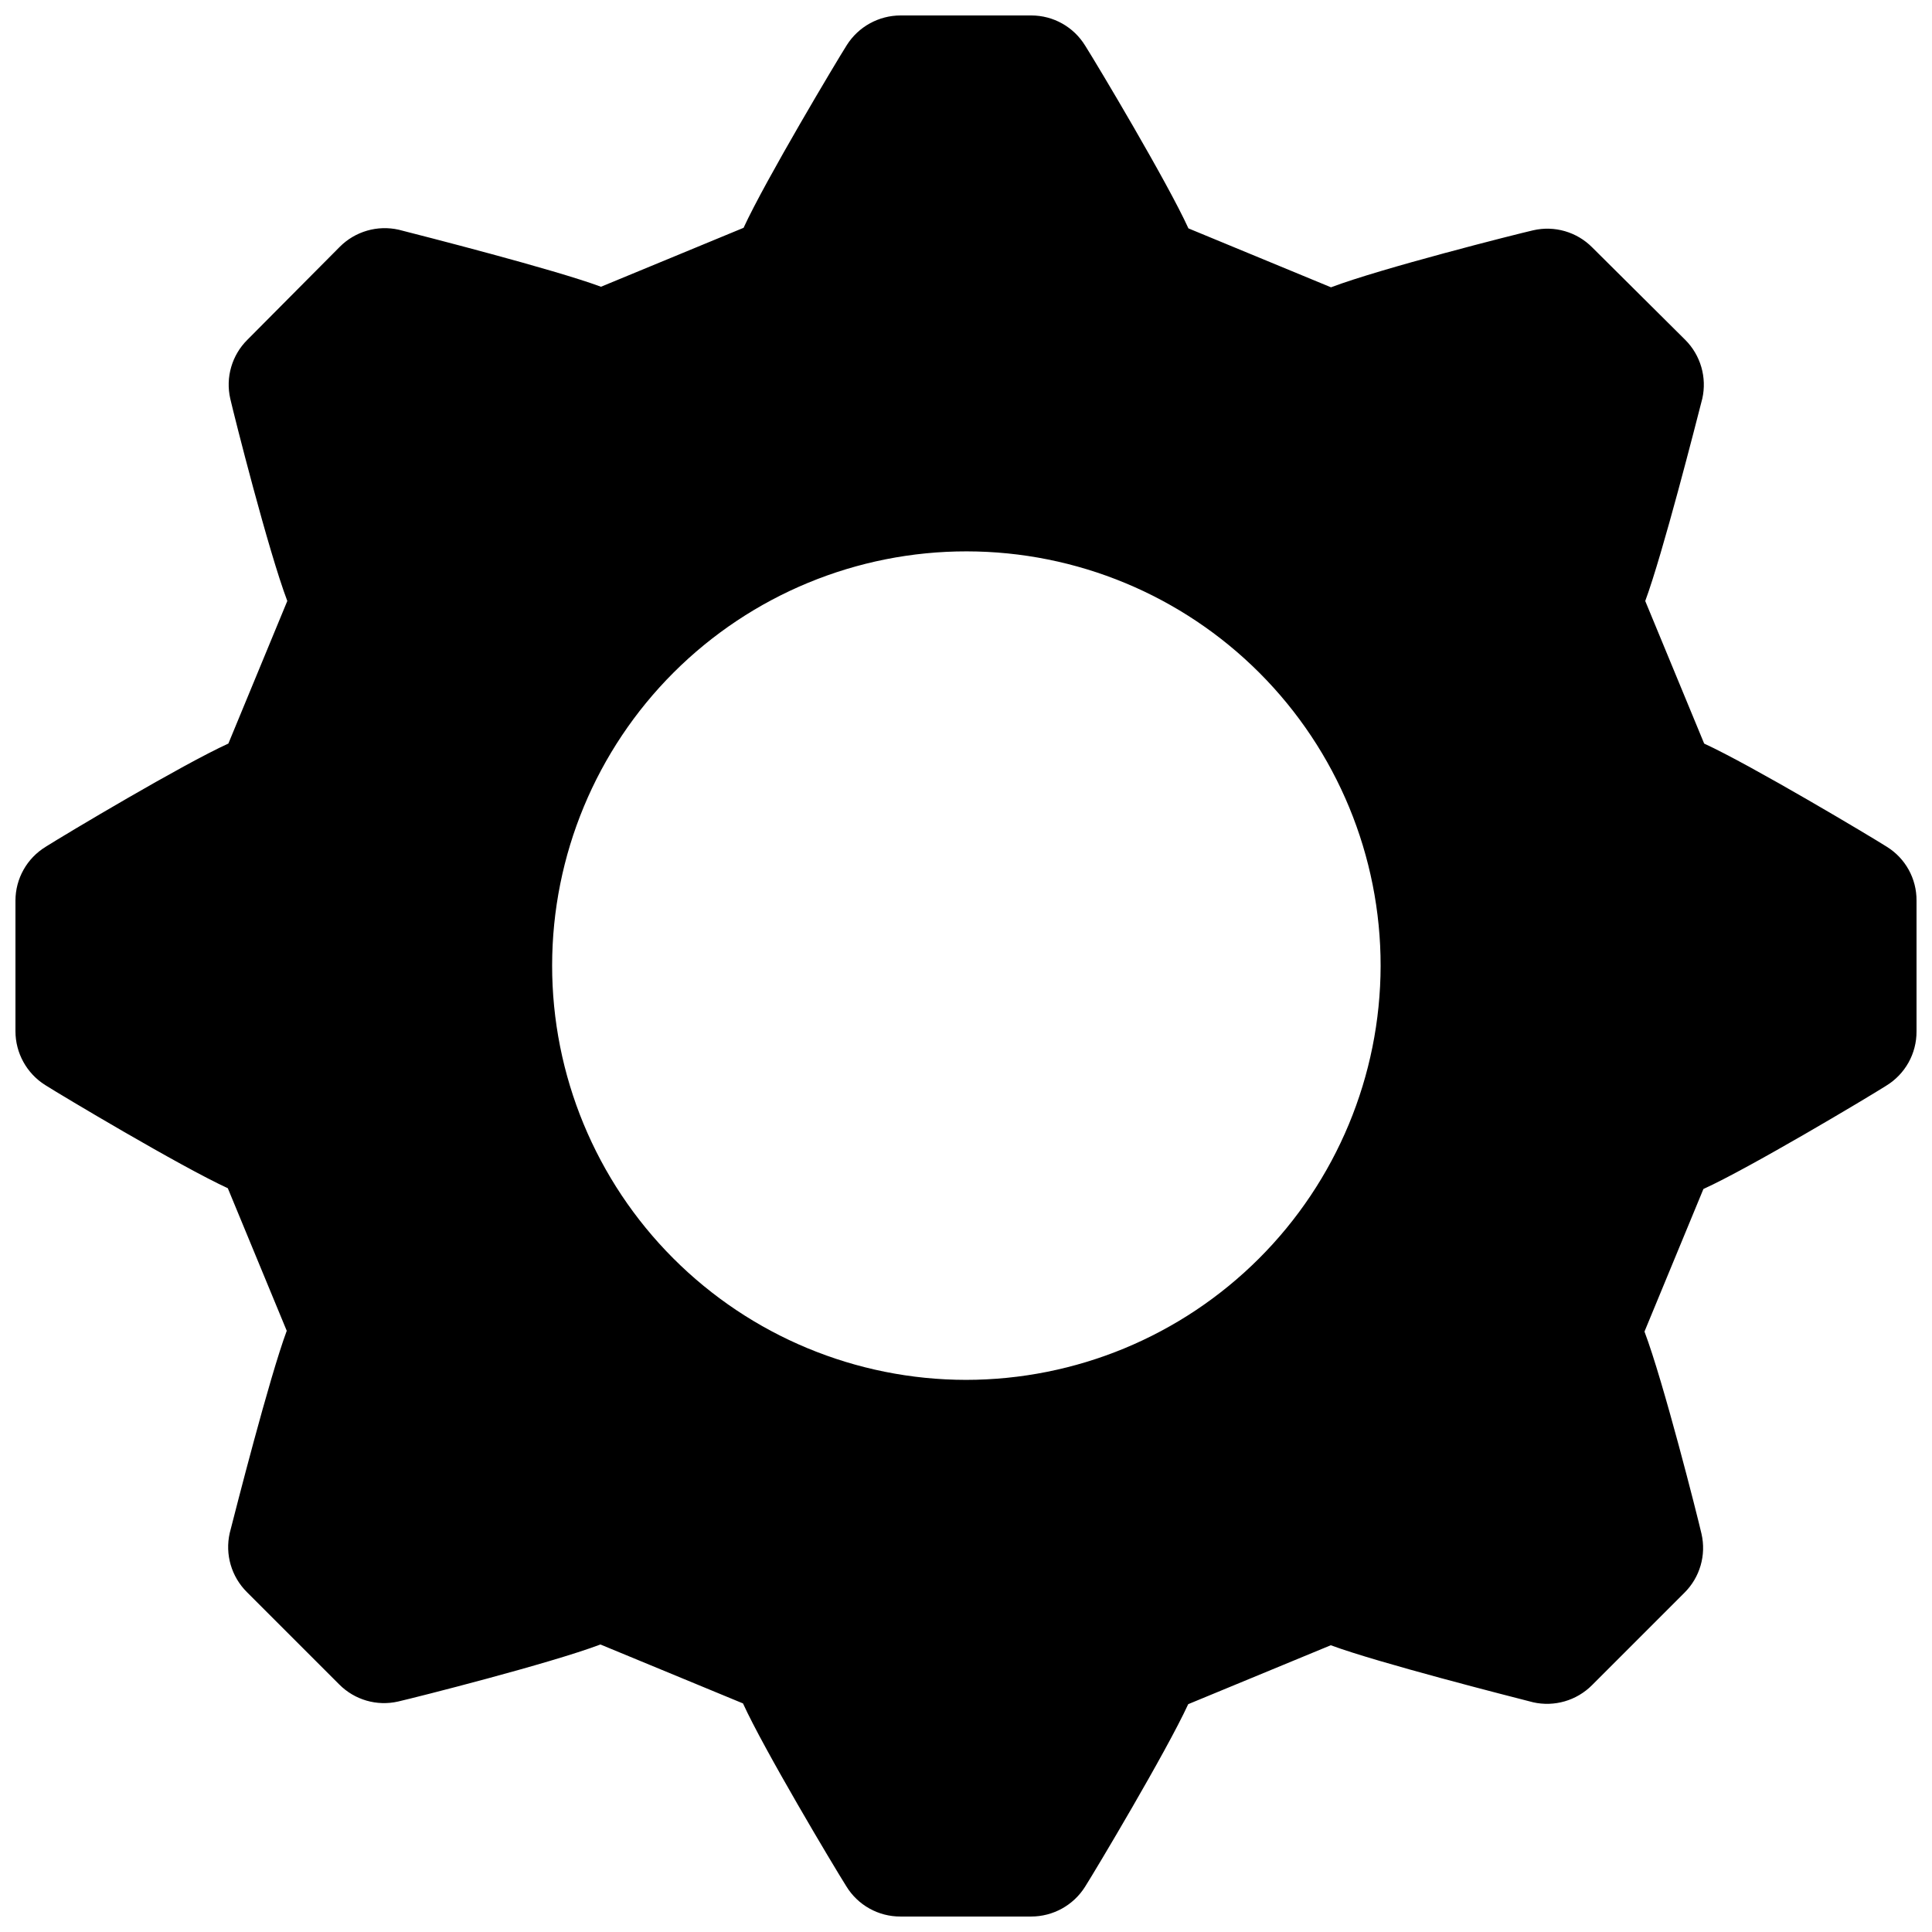 <?xml version="1.0" encoding="UTF-8"?>
<!-- The Best Svg Icon site in the world: iconSvg.co, Visit us! https://iconsvg.co -->
<svg width="800px" height="800px" version="1.1" viewBox="144 144 512 512" xmlns="http://www.w3.org/2000/svg">
 <defs>
  <clipPath id="a">
   <path d="m148.09 148.09h503.81v503.81h-503.81z"/>
  </clipPath>
 </defs>
 <g clip-path="url(#a)">
  <path d="m644.04 368.41c-4.031-2.57-35.82-21.562-48.418-27.355l-15.617-37.785c4.637-12.496 13.551-47.508 15.113-53.605l0.004-0.004c1.27-5.637-0.441-11.535-4.535-15.617l-24.637-24.484c-4.07-4.109-9.977-5.824-15.617-4.535-4.637 1.059-40.305 10.078-53.605 15.113l-37.785-15.617c-5.492-12.09-23.98-43.074-27.355-48.418l-0.004 0.004c-3.031-4.973-8.434-8.004-14.258-8.012h-34.66c-5.785 0.004-11.168 2.969-14.258 7.859-2.57 4.031-21.562 35.82-27.355 48.418l-37.785 15.617c-12.496-4.637-47.508-13.551-53.605-15.113h-0.004c-5.637-1.273-11.535 0.438-15.617 4.531l-24.484 24.637c-4.109 4.07-5.824 9.98-4.535 15.617 1.059 4.637 10.078 40.305 15.113 53.605l-15.617 37.785c-12.09 5.492-43.074 23.98-48.418 27.355l0.004 0.004c-4.973 3.035-8.004 8.434-8.012 14.258v34.613-0.004c0.004 5.789 2.969 11.168 7.859 14.258 4.031 2.57 35.82 21.562 48.418 27.355l15.617 37.785c-4.637 12.496-13.551 47.508-15.113 53.605v0.004c-1.273 5.641 0.438 11.535 4.531 15.617l24.484 24.484c4.074 4.113 9.98 5.828 15.621 4.535 4.637-1.059 40.305-10.078 53.605-15.113l37.785 15.617c5.492 12.09 23.98 43.074 27.355 48.418 3.051 5.035 8.523 8.094 14.41 8.059h34.613-0.004c5.789-0.004 11.168-2.969 14.258-7.859 2.57-4.031 21.562-35.82 27.355-48.418l37.785-15.617c12.496 4.637 47.508 13.551 53.605 15.113l0.004 0.004c5.641 1.27 11.535-0.441 15.617-4.535l24.484-24.484c4.113-4.074 5.828-9.98 4.535-15.617-1.059-4.637-10.078-40.305-15.113-53.605l15.617-37.785c12.09-5.492 43.074-23.98 48.418-27.355v-0.004c5.035-3.051 8.094-8.523 8.059-14.41v-34.66c0.047-5.797-2.934-11.203-7.859-14.258zm-244.04 141.27c-29.117-0.027-57.031-11.621-77.598-32.227-20.57-20.605-32.109-48.539-32.082-77.656 0.027-29.117 11.617-57.027 32.223-77.598 20.609-20.566 48.543-32.109 77.656-32.082 29.117 0.027 57.027 11.617 77.598 32.227 20.57 20.605 32.109 48.539 32.082 77.656-0.066 29.102-11.672 56.992-32.27 77.551-20.598 20.559-48.508 32.113-77.609 32.129z"/>
 </g>
</svg>